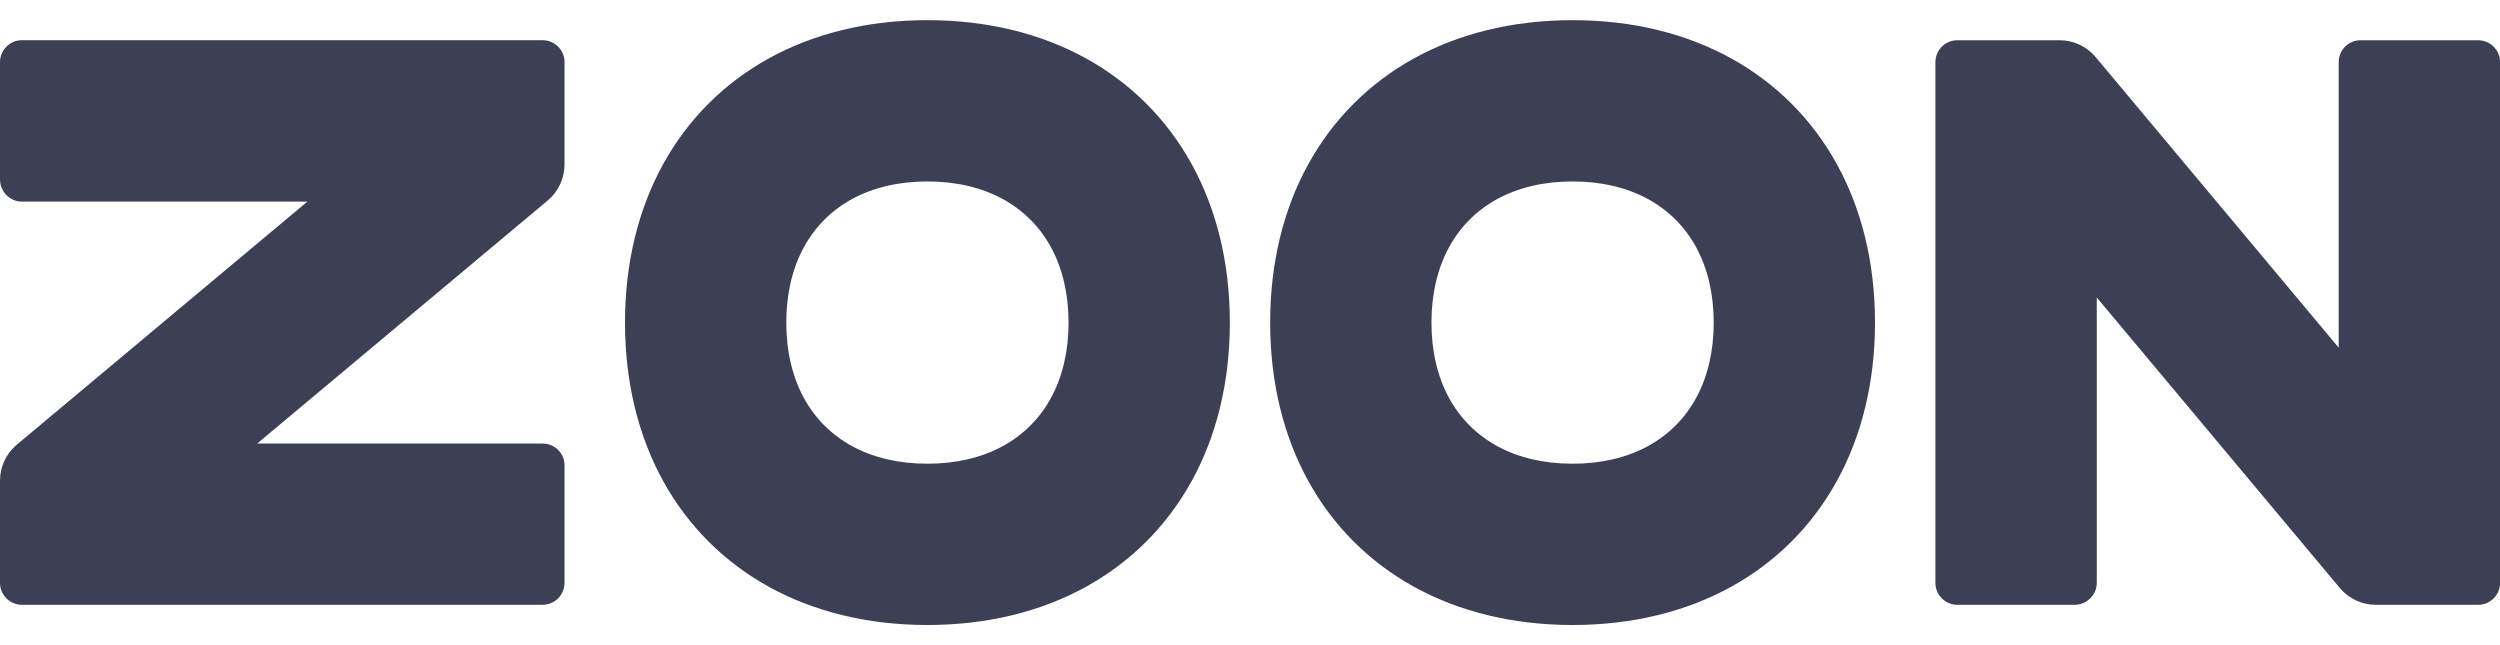 <?xml version="1.0" encoding="UTF-8"?> <svg xmlns="http://www.w3.org/2000/svg" width="62" height="16" viewBox="0 0 62 16" fill="none"> <g clip-path="url(#clip0_252_1925)"> <path d="M0.544 0.997H13.456C13.756 0.997 14 1.24 14 1.541V4.08C14 4.418 13.853 4.738 13.598 4.96L6.378 11H13.456C13.756 11 14 11.239 14 11.54V14.455C14 14.755 13.756 14.999 13.456 14.999H0.544C0.244 14.999 0 14.755 0 14.455V11.92C0 11.582 0.147 11.262 0.402 11.04L7.622 5H0.544C0.244 5 0 4.751 0 4.45V1.541C0 1.24 0.244 0.997 0.544 0.997ZM23 0.5C24.493 0.5 25.824 0.836 26.935 1.449C28.046 2.063 28.937 2.954 29.551 4.065C30.164 5.176 30.5 6.507 30.5 8C30.5 9.493 30.164 10.824 29.551 11.935C28.937 13.046 28.046 13.937 26.935 14.551C25.824 15.164 24.493 15.5 23 15.5C21.507 15.5 20.176 15.164 19.065 14.551C17.954 13.937 17.063 13.046 16.449 11.935C15.836 10.824 15.5 9.493 15.5 8C15.5 6.507 15.836 5.176 16.449 4.065C17.063 2.954 17.954 2.063 19.065 1.449C20.176 0.836 21.507 0.5 23 0.5ZM23 4.5C22.286 4.5 21.659 4.651 21.14 4.931C20.622 5.212 20.212 5.622 19.931 6.14C19.651 6.659 19.5 7.286 19.5 8C19.5 8.714 19.651 9.341 19.931 9.86C20.212 10.378 20.622 10.788 21.14 11.069C21.659 11.349 22.286 11.5 23 11.5C23.714 11.5 24.341 11.349 24.86 11.069C25.378 10.788 25.788 10.378 26.069 9.86C26.349 9.341 26.5 8.714 26.5 8C26.5 7.286 26.349 6.659 26.069 6.14C25.788 5.622 25.378 5.212 24.86 4.931C24.341 4.651 23.714 4.5 23 4.5ZM39 0.5C40.493 0.5 41.824 0.836 42.935 1.449C44.046 2.063 44.937 2.954 45.551 4.065C46.164 5.176 46.5 6.507 46.5 8C46.5 9.493 46.164 10.824 45.551 11.935C44.937 13.046 44.046 13.937 42.935 14.551C41.824 15.164 40.493 15.5 39 15.5C37.507 15.5 36.176 15.164 35.065 14.551C33.954 13.937 33.063 13.046 32.449 11.935C31.836 10.824 31.5 9.493 31.5 8C31.5 6.507 31.836 5.176 32.449 4.065C33.063 2.954 33.954 2.063 35.065 1.449C36.176 0.836 37.507 0.5 39 0.5ZM39 4.5C38.286 4.5 37.659 4.651 37.14 4.931C36.622 5.212 36.212 5.622 35.931 6.14C35.651 6.659 35.5 7.286 35.5 8C35.5 8.714 35.651 9.341 35.931 9.86C36.212 10.378 36.622 10.788 37.14 11.069C37.659 11.349 38.286 11.5 39 11.5C39.714 11.5 40.341 11.349 40.86 11.069C41.378 10.788 41.788 10.378 42.069 9.86C42.349 9.341 42.5 8.714 42.5 8C42.5 7.286 42.349 6.659 42.069 6.14C41.788 5.622 41.378 5.212 40.86 4.931C40.341 4.651 39.714 4.5 39 4.5ZM62.002 1.543V14.455C62.002 14.755 61.758 14.999 61.457 14.999H58.92C58.582 14.999 58.262 14.852 58.04 14.597L52 7.378V14.455C52 14.755 51.751 14.999 51.45 14.999H48.543C48.242 14.999 47.998 14.755 47.998 14.455V1.543C47.998 1.242 48.242 0.998 48.543 0.998H51.08C51.418 0.998 51.738 1.145 51.96 1.401L58 8.622V1.543C58 1.242 58.239 0.998 58.54 0.998H61.457C61.758 0.998 62.002 1.242 62.002 1.543Z" fill="url(#paint0_linear_252_1925)"></path> </g> <defs> <linearGradient id="paint0_linear_252_1925" x1="4795.41" y1="750.5" x2="1352.34" y2="750.5" gradientUnits="userSpaceOnUse"> <stop stop-color="#6339F5"></stop> <stop offset="1" stop-color="#3D3F55"></stop> </linearGradient> <clipPath id="clip0_252_1925"> <rect width="62" height="16" fill="white"></rect> </clipPath> </defs> </svg> 
